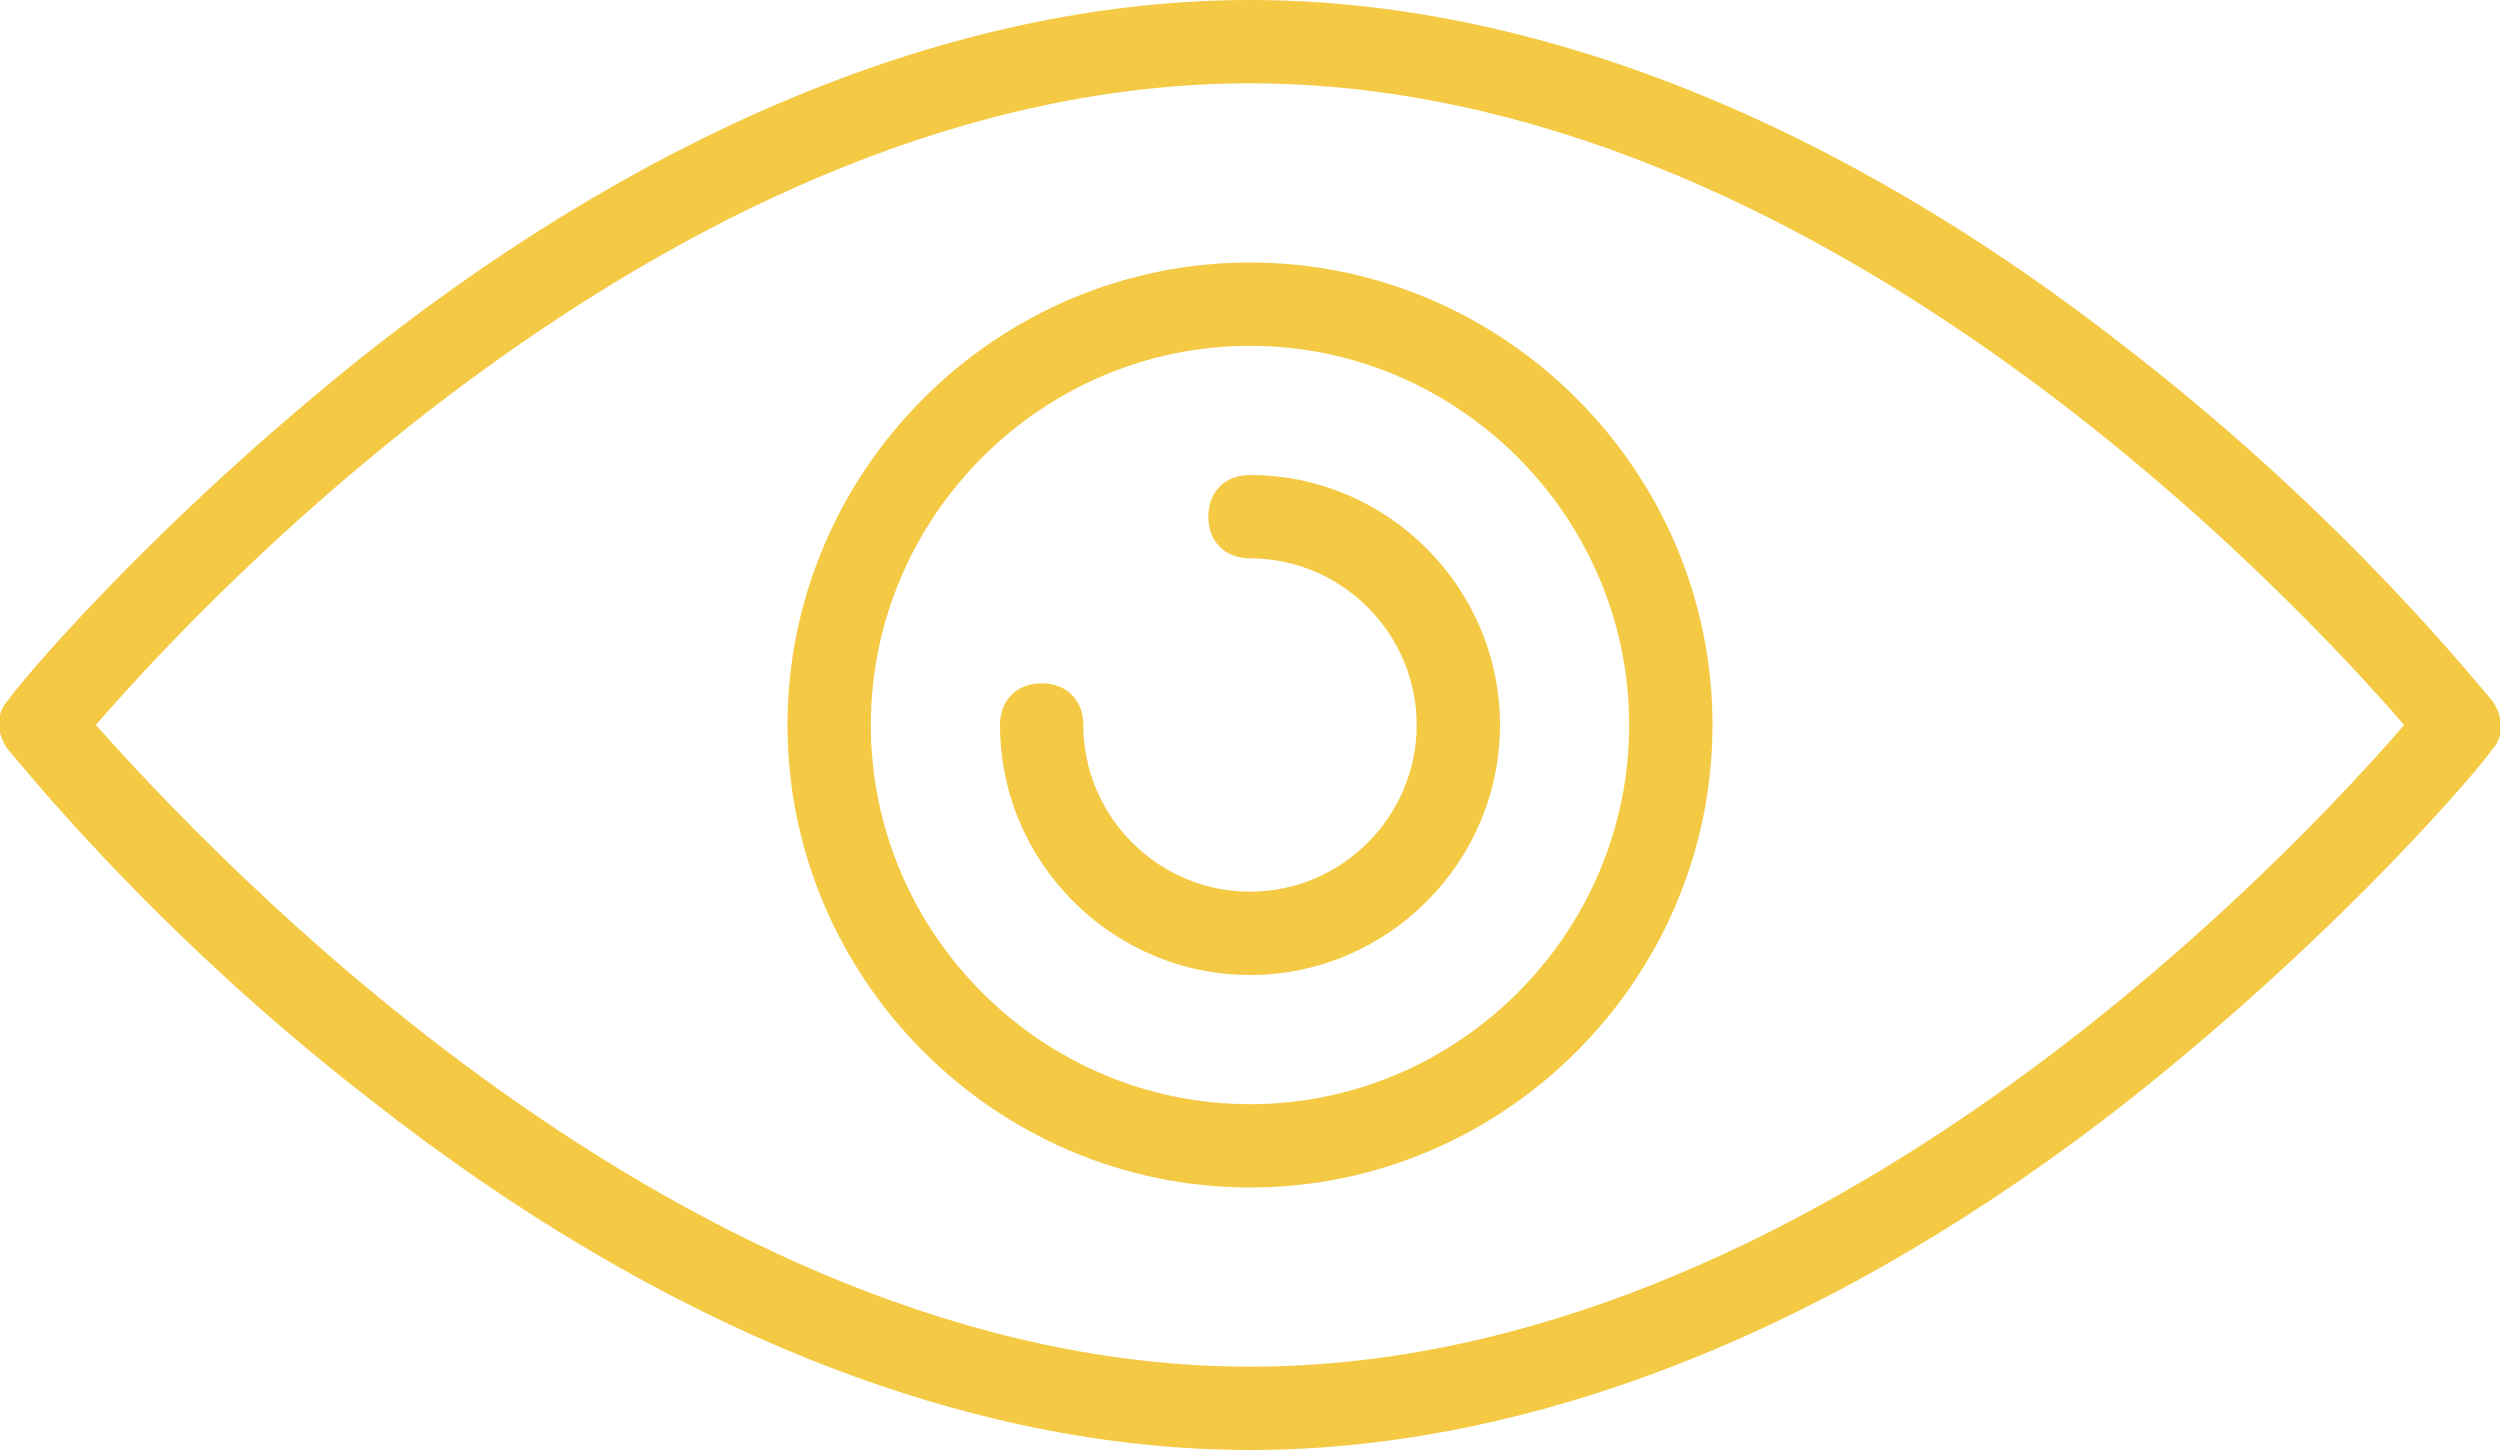 <?xml version="1.0" encoding="utf-8"?>
<!-- Generator: Adobe Illustrator 22.0.1, SVG Export Plug-In . SVG Version: 6.00 Build 0)  -->
<svg version="1.1" id="Layer_1" xmlns="http://www.w3.org/2000/svg" xmlns:xlink="http://www.w3.org/1999/xlink" x="0px" y="0px"
	 width="60px" height="34.8px" viewBox="0 0 60 34.8" style="enable-background:new 0 0 60 34.8;" xml:space="preserve">
<style type="text/css">
	.st0{fill:#F4CA45;}
</style>
<g>
	<path class="st0" d="M30,34.8c-6.8,0-14.1-2.9-21.1-8.4c-5.3-4.1-8.5-8.2-8.7-8.4c-0.3-0.4-0.3-0.9,0-1.2c0.1-0.2,3.4-4.2,8.7-8.4
		C15.9,2.9,23.2,0,30,0s14.1,2.9,21.1,8.4c5.3,4.1,8.5,8.2,8.7,8.4c0.3,0.4,0.3,0.9,0,1.2c-0.1,0.2-3.4,4.2-8.7,8.4
		C44.1,31.9,36.8,34.8,30,34.8z M2.3,17.4C4.9,20.3,16.4,32.8,30,32.8c13.6,0,25.1-12.4,27.7-15.4C55.1,14.4,43.6,2,30,2
		C16.4,2,4.9,14.4,2.3,17.4z"/>
	<path class="st0" d="M30,28.5c-6.1,0-11.1-5-11.1-11.1S23.9,6.3,30,6.3s11.1,5,11.1,11.1S36.1,28.5,30,28.5z M30,8.3
		c-5,0-9.1,4.1-9.1,9.1s4.1,9.1,9.1,9.1s9.1-4.1,9.1-9.1S35,8.3,30,8.3z"/>
	<path class="st0" d="M30,23.4c-3.3,0-6-2.7-6-6c0-0.6,0.4-1,1-1s1,0.4,1,1c0,2.2,1.8,4,4,4s4-1.8,4-4s-1.8-4-4-4c-0.6,0-1-0.4-1-1
		s0.4-1,1-1c3.3,0,6,2.7,6,6S33.3,23.4,30,23.4z"/>
</g>
</svg>
